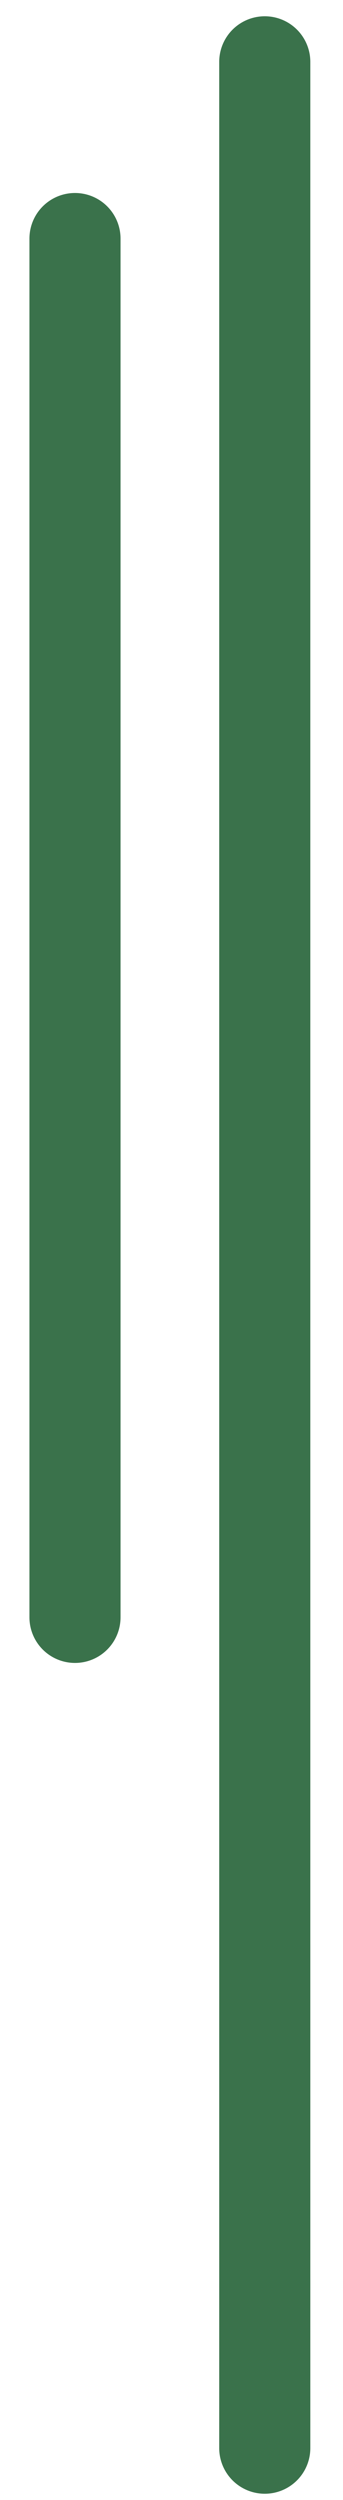 <?xml version="1.0" encoding="UTF-8" standalone="no"?>
<!-- Created with Inkscape (http://www.inkscape.org/) -->

<svg
   width="18"
   height="131"
   viewBox="0 0 4.762 34.66"
   version="1.1"
   id="svg5427"
   inkscape:version="1.1.2 (b8e25be833, 2022-02-05)"
   sodipodi:docname="crte.svg"
   xmlns:inkscape="http://www.inkscape.org/namespaces/inkscape"
   xmlns:sodipodi="http://sodipodi.sourceforge.net/DTD/sodipodi-0.dtd"
   xmlns="http://www.w3.org/2000/svg"
   xmlns:svg="http://www.w3.org/2000/svg">
  <sodipodi:namedview
     id="namedview5429"
     pagecolor="#ffffff"
     bordercolor="#666666"
     borderopacity="1.0"
     inkscape:pageshadow="2"
     inkscape:pageopacity="0.0"
     inkscape:pagecheckerboard="0"
     inkscape:document-units="mm"
     showgrid="false"
     units="px"
     inkscape:zoom="4.3187876"
     inkscape:cx="38.089394"
     inkscape:cy="58.812802"
     inkscape:window-width="1920"
     inkscape:window-height="1017"
     inkscape:window-x="-8"
     inkscape:window-y="-8"
     inkscape:window-maximized="1"
     inkscape:current-layer="layer1" />
  <defs
     id="defs5424" />
  <g
     inkscape:label="Layer 1"
     inkscape:groupmode="layer"
     id="layer1">
    <path
       style="fill:none;stroke:#3a724b;stroke-width:1.265;stroke-linecap:butt;stroke-linejoin:round;stroke-miterlimit:4;stroke-dasharray:none;stroke-opacity:1;paint-order:markers stroke fill"
       d="M 1.041,3.308 V 22.422 Z"
       id="path5566" />
    <path
       style="fill:none;stroke:#3a724b;stroke-width:1.265;stroke-linecap:butt;stroke-linejoin:round;stroke-miterlimit:4;stroke-dasharray:none;stroke-opacity:1;paint-order:markers stroke fill"
       d="M 3.676,0.858 V 33.94 Z"
       id="path5566-2"
       sodipodi:nodetypes="ccc" />
  </g>
</svg>
